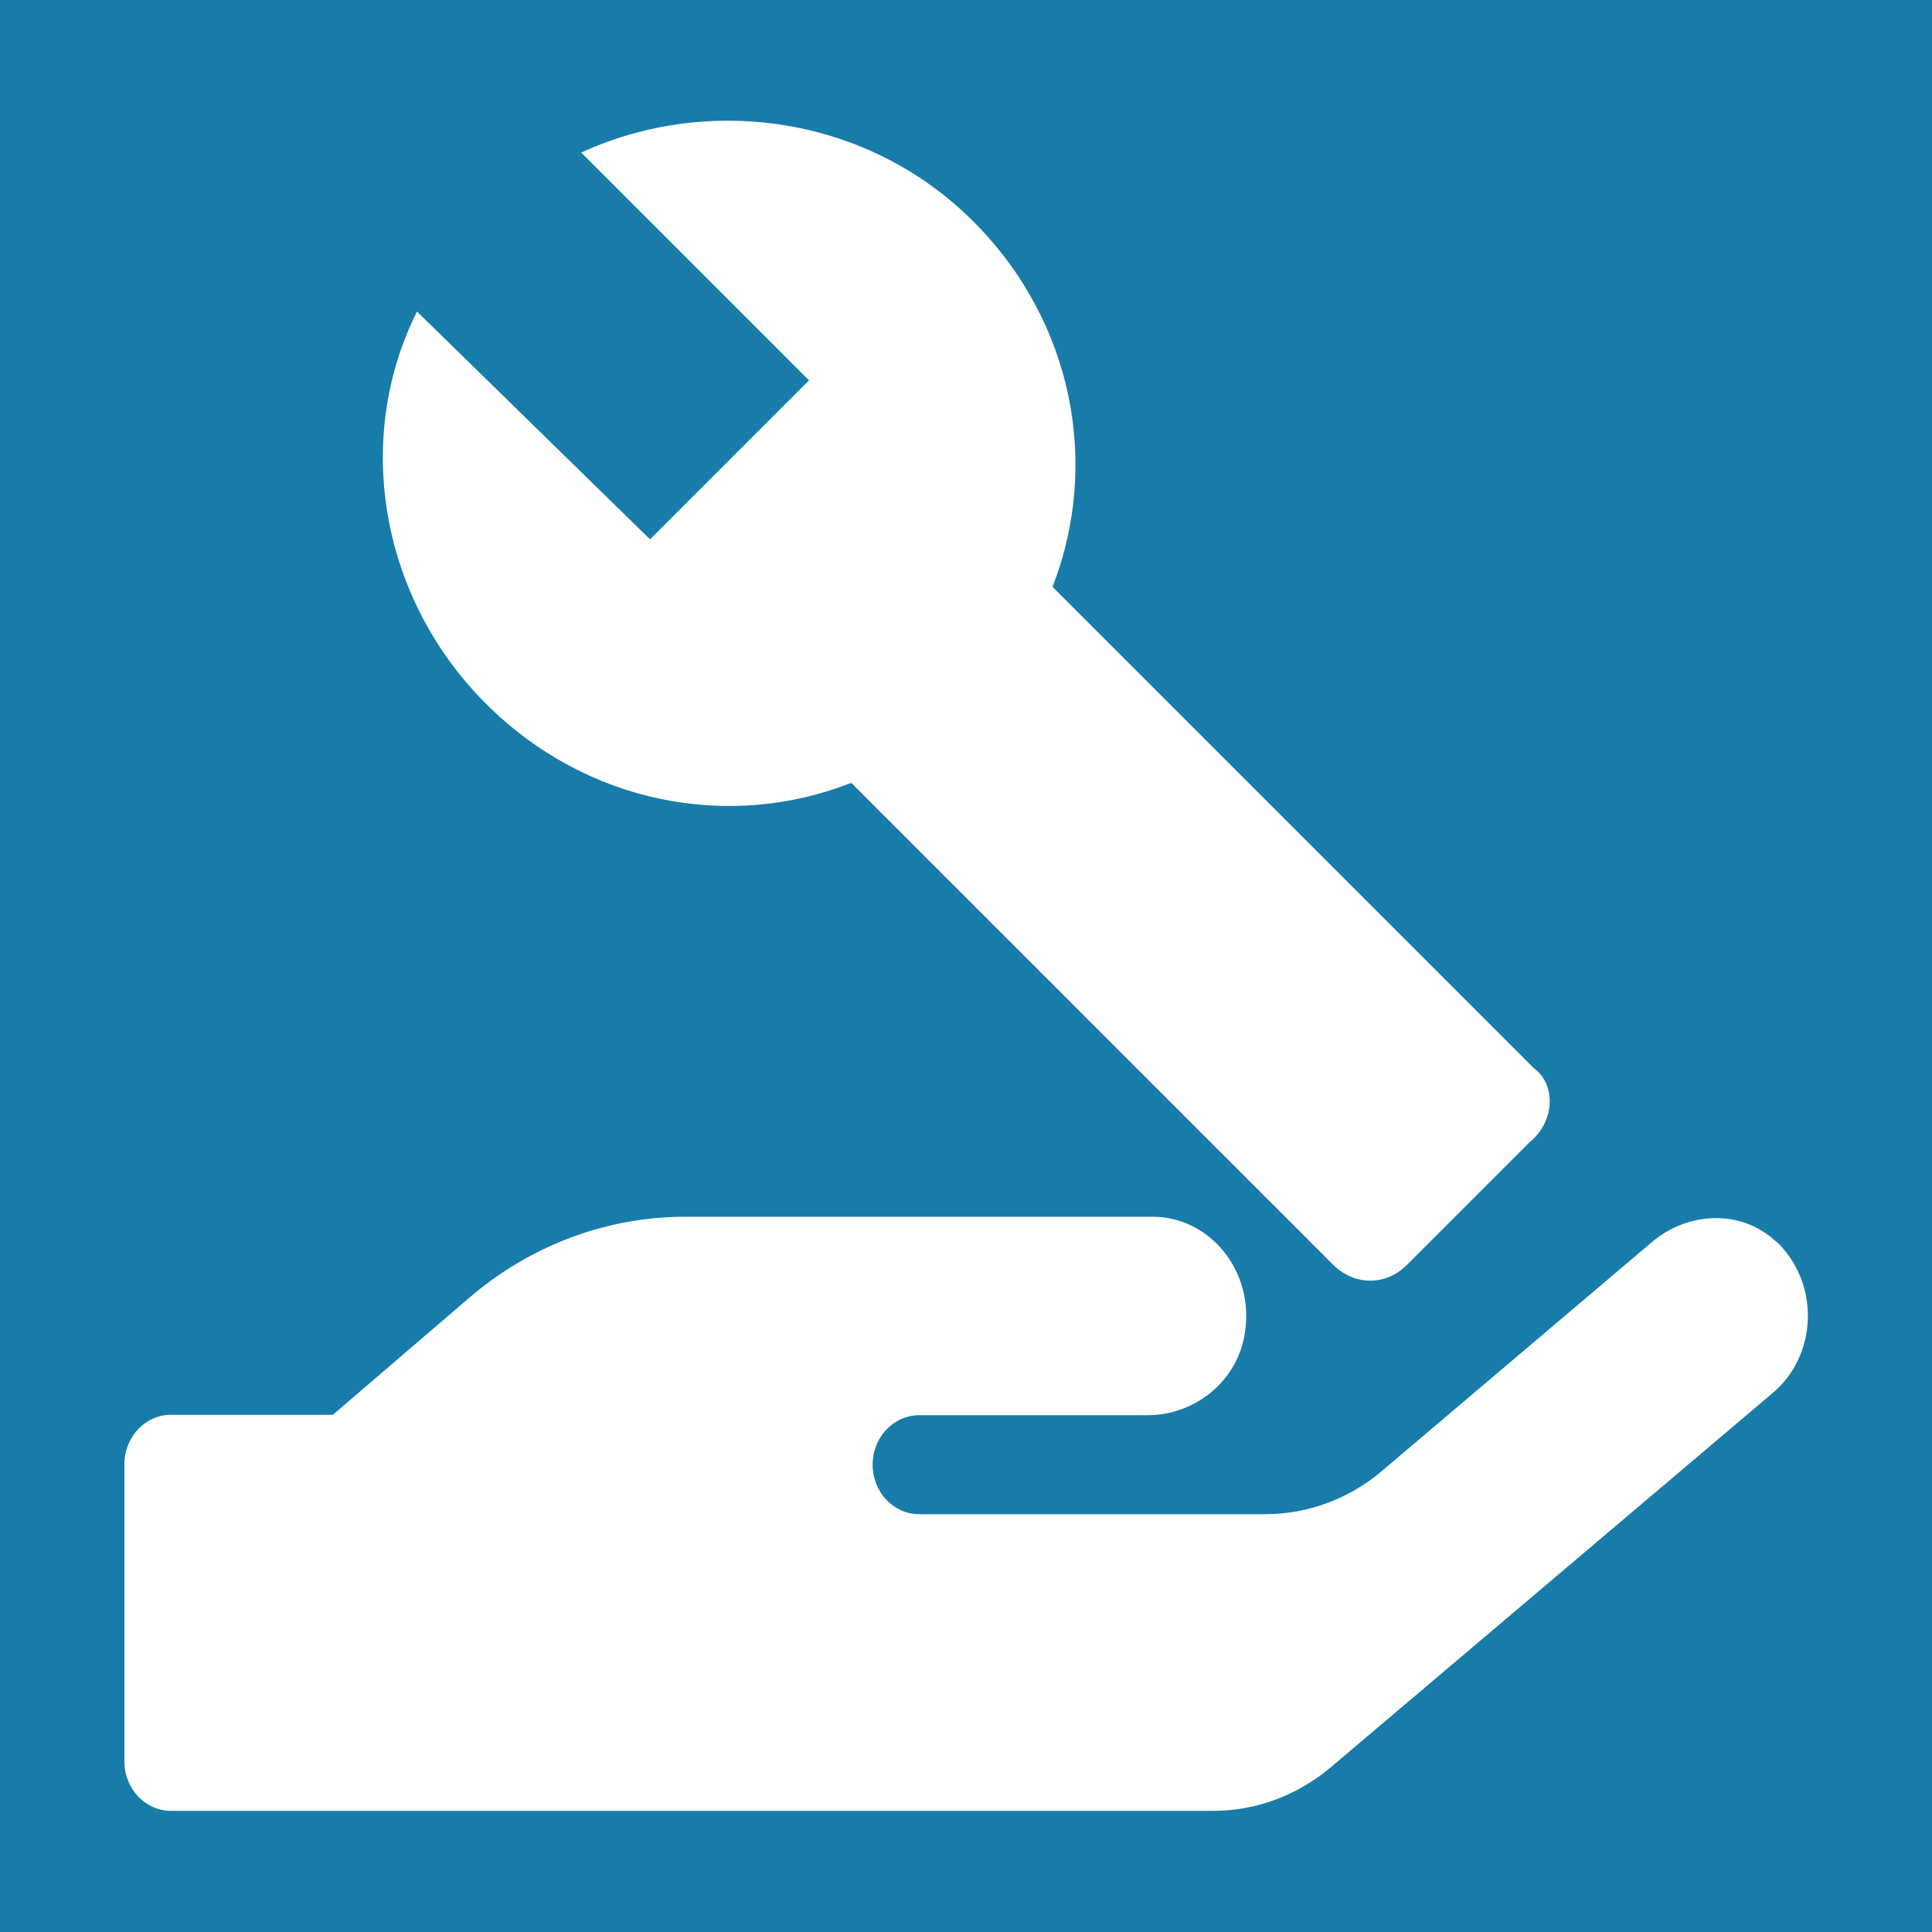 <?xml version="1.0" encoding="UTF-8"?>
<svg id="Calque_1" data-name="Calque 1" xmlns="http://www.w3.org/2000/svg" viewBox="0 0 48 48">
  <rect x="0" width="48" height="48" style="fill: #177caa;"/>
  <g>
    <path d="M44.14,30.86c-.86-.82-2.19-.77-3.1,0l-6.7,5.68c-.82,.7-1.85,1.08-2.91,1.08h-8.59c-.64,0-1.16-.55-1.16-1.23s.52-1.23,1.16-1.23h5.68c1.16,0,2.23-.84,2.41-2.05,.24-1.54-.88-2.88-2.29-2.88h-11.62c-1.96,0-3.86,.72-5.37,2.02l-3.38,2.9H4.25c-.64,0-1.16,.55-1.16,1.23v7.38c0,.68,.52,1.23,1.16,1.23H30.15c1.05,0,2.08-.38,2.91-1.08l10.98-9.3c1.11-.93,1.19-2.71,.1-3.76h0Z" style="fill: #fff;"/>
    <path d="M38.12,26.55l-11.97-11.97c1.18-3.03,.53-6.58-1.97-9.08-2.63-2.63-6.58-3.16-9.74-1.71l5.66,5.66-3.95,3.95-5.79-5.66c-1.58,3.16-.92,7.11,1.71,9.74,2.5,2.5,6.05,3.16,9.08,1.97l11.97,11.97c.53,.53,1.32,.53,1.84,0l3.03-3.03c.66-.53,.66-1.45,.13-1.84Z" style="fill: #fff;"/>
  </g>
</svg>